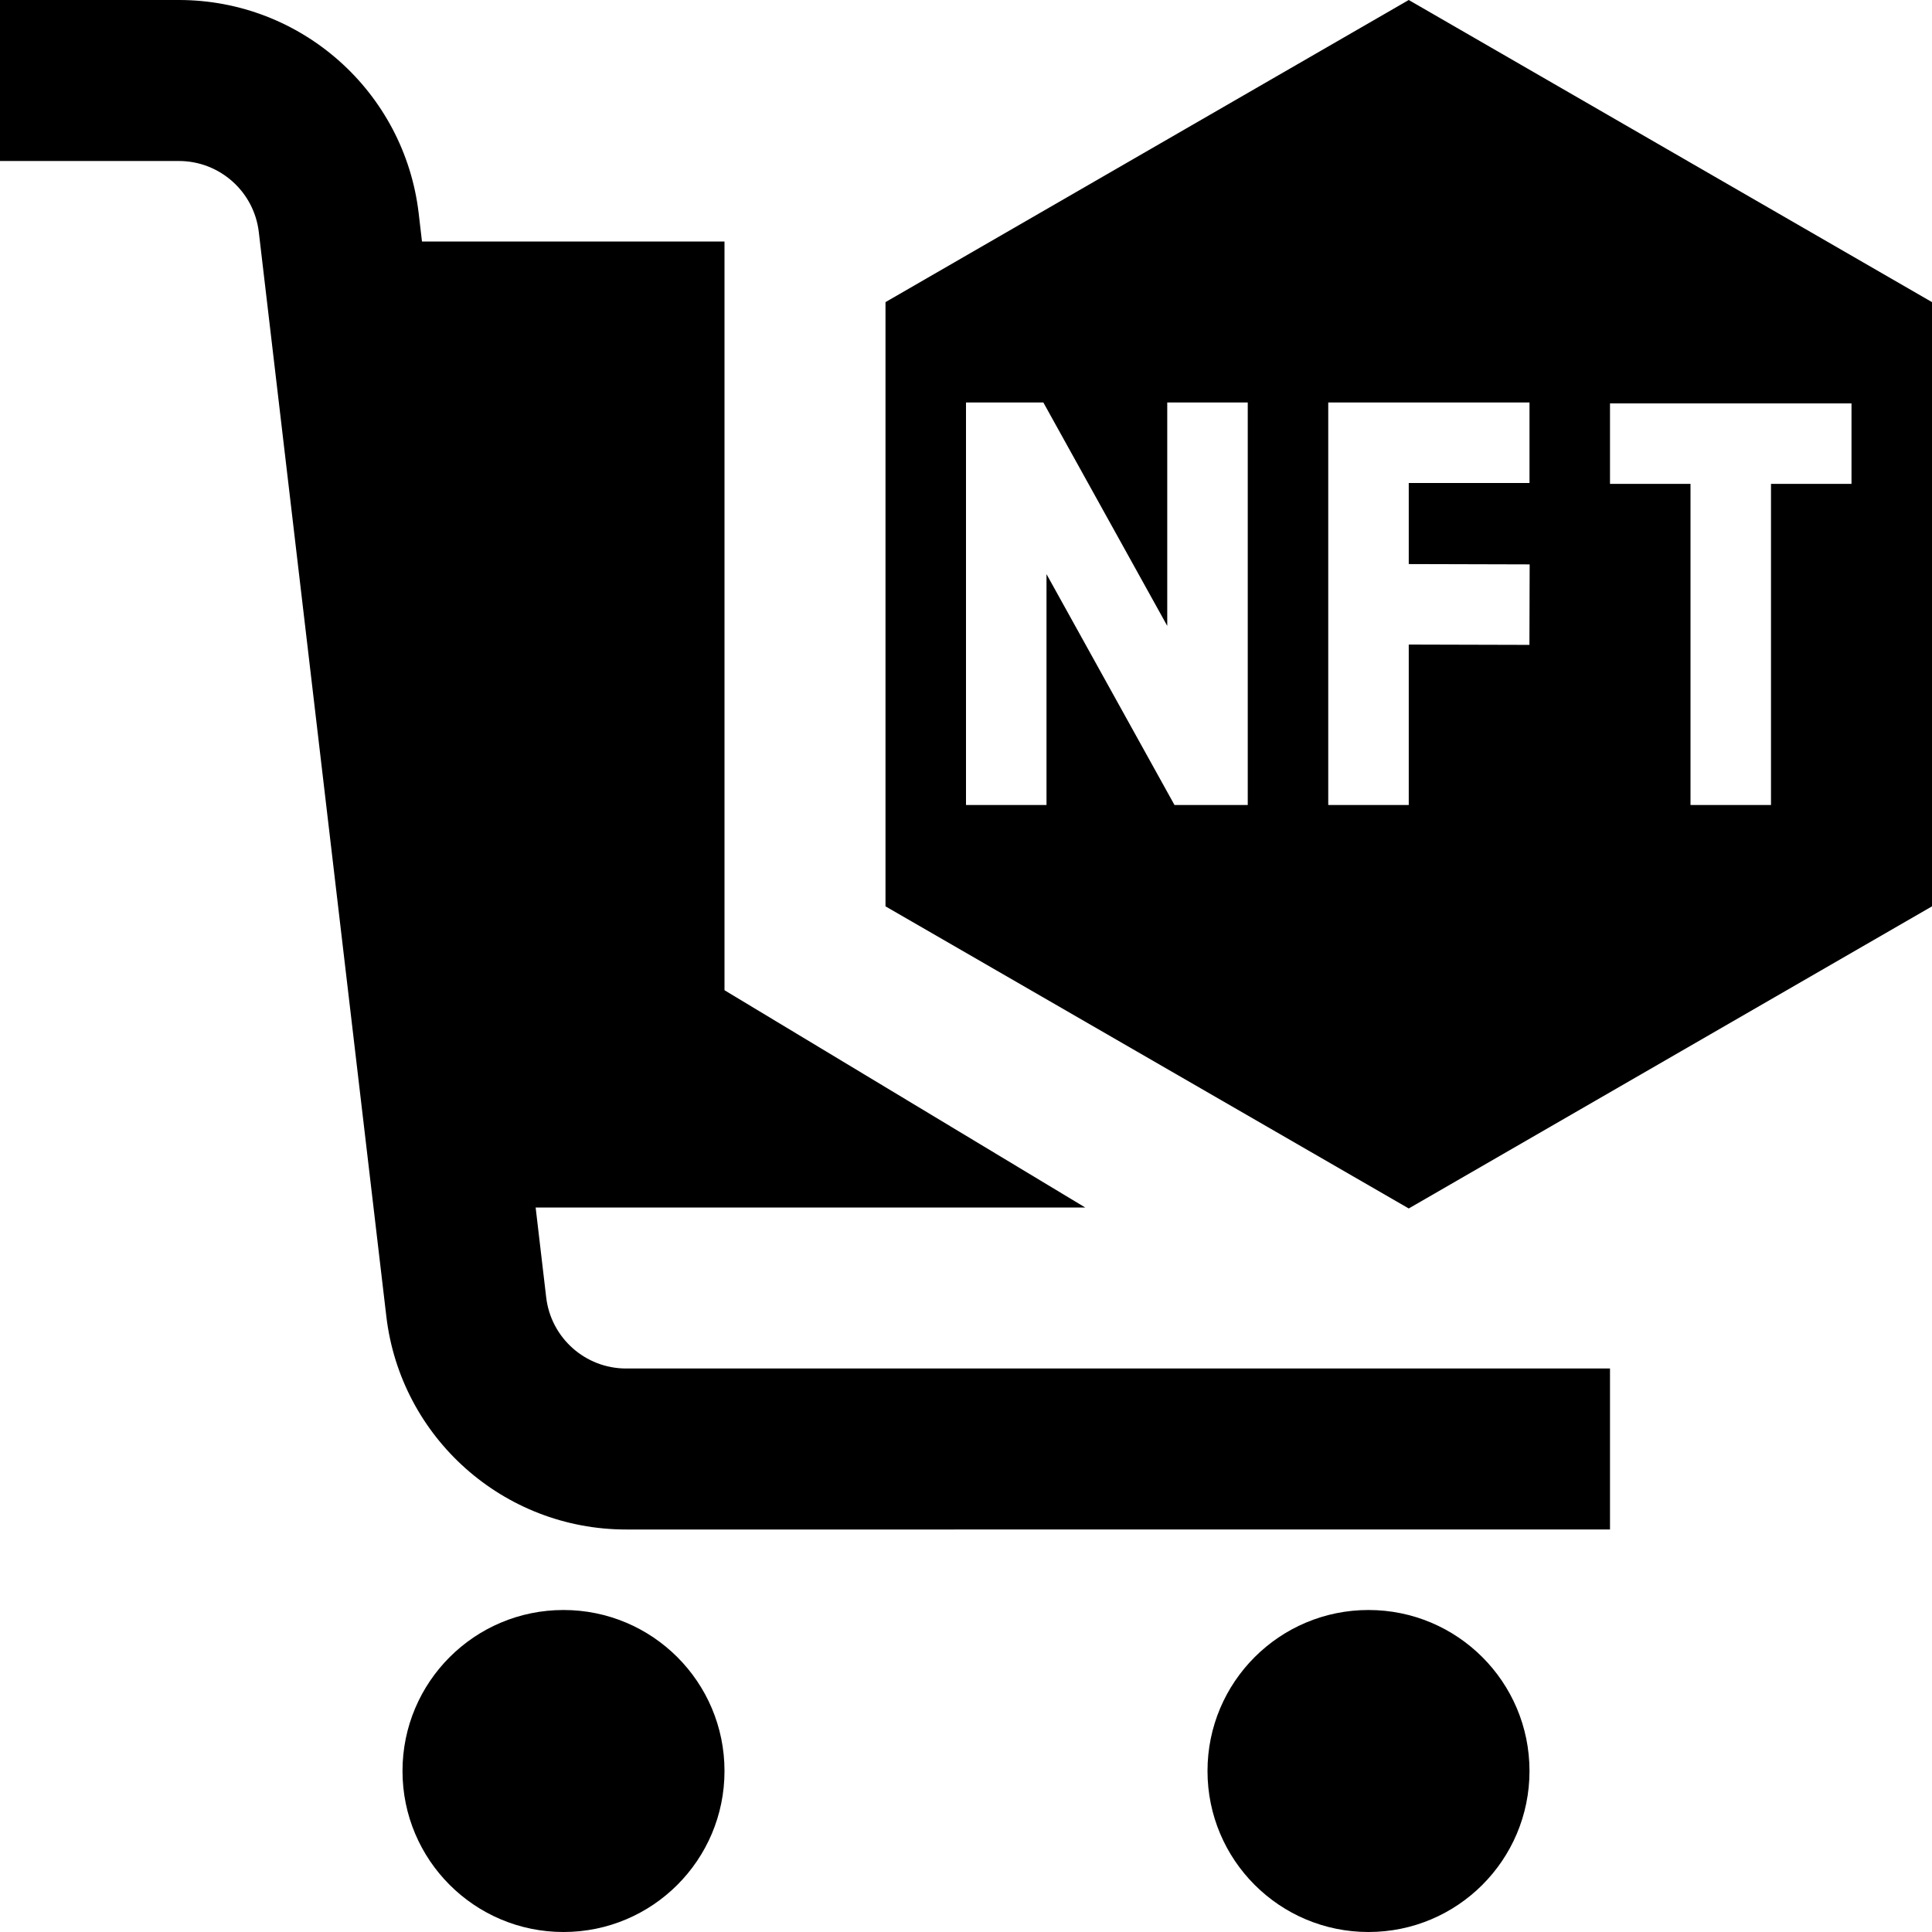 <?xml version="1.0" encoding="UTF-8"?>
<svg xmlns="http://www.w3.org/2000/svg" id="Layer_1" data-name="Layer 1" viewBox="0 0 24 24">
  <path d="M19,22c0,1.105-.895,2-2,2s-2-.895-2-2,.895-2,2-2,2,.895,2,2Zm-12-2c-1.105,0-2,.895-2,2s.895,2,2,2,2-.895,2-2-.895-2-2-2ZM24,3.753v7.506l-6.5,3.753-6.5-3.753V3.753L17.5,0l6.5,3.753Zm-8.5,1.247h-1v2.775l-1.539-2.775h-.961v5h1v-2.868l1.59,2.868h.91V5Zm3.501,2.011l-1.501-.004v-1.007h1.5v-1h-2.5v5h1v-1.993l1.499,.004,.003-1Zm3.999-2h-3v1h1v3.989h1v-3.989h1v-1ZM7.778,17h12.222v2H7.778c-1.521,0-2.802-1.139-2.979-2.649L3.215,2.883c-.059-.503-.486-.883-.993-.883H0V0H2.222c1.521,0,2.801,1.139,2.979,2.649l.041,.351h3.758V12.301l4.481,2.699H6.654l.131,1.116c.059,.504,.486,.884,.993,.884Z"/>
</svg>
